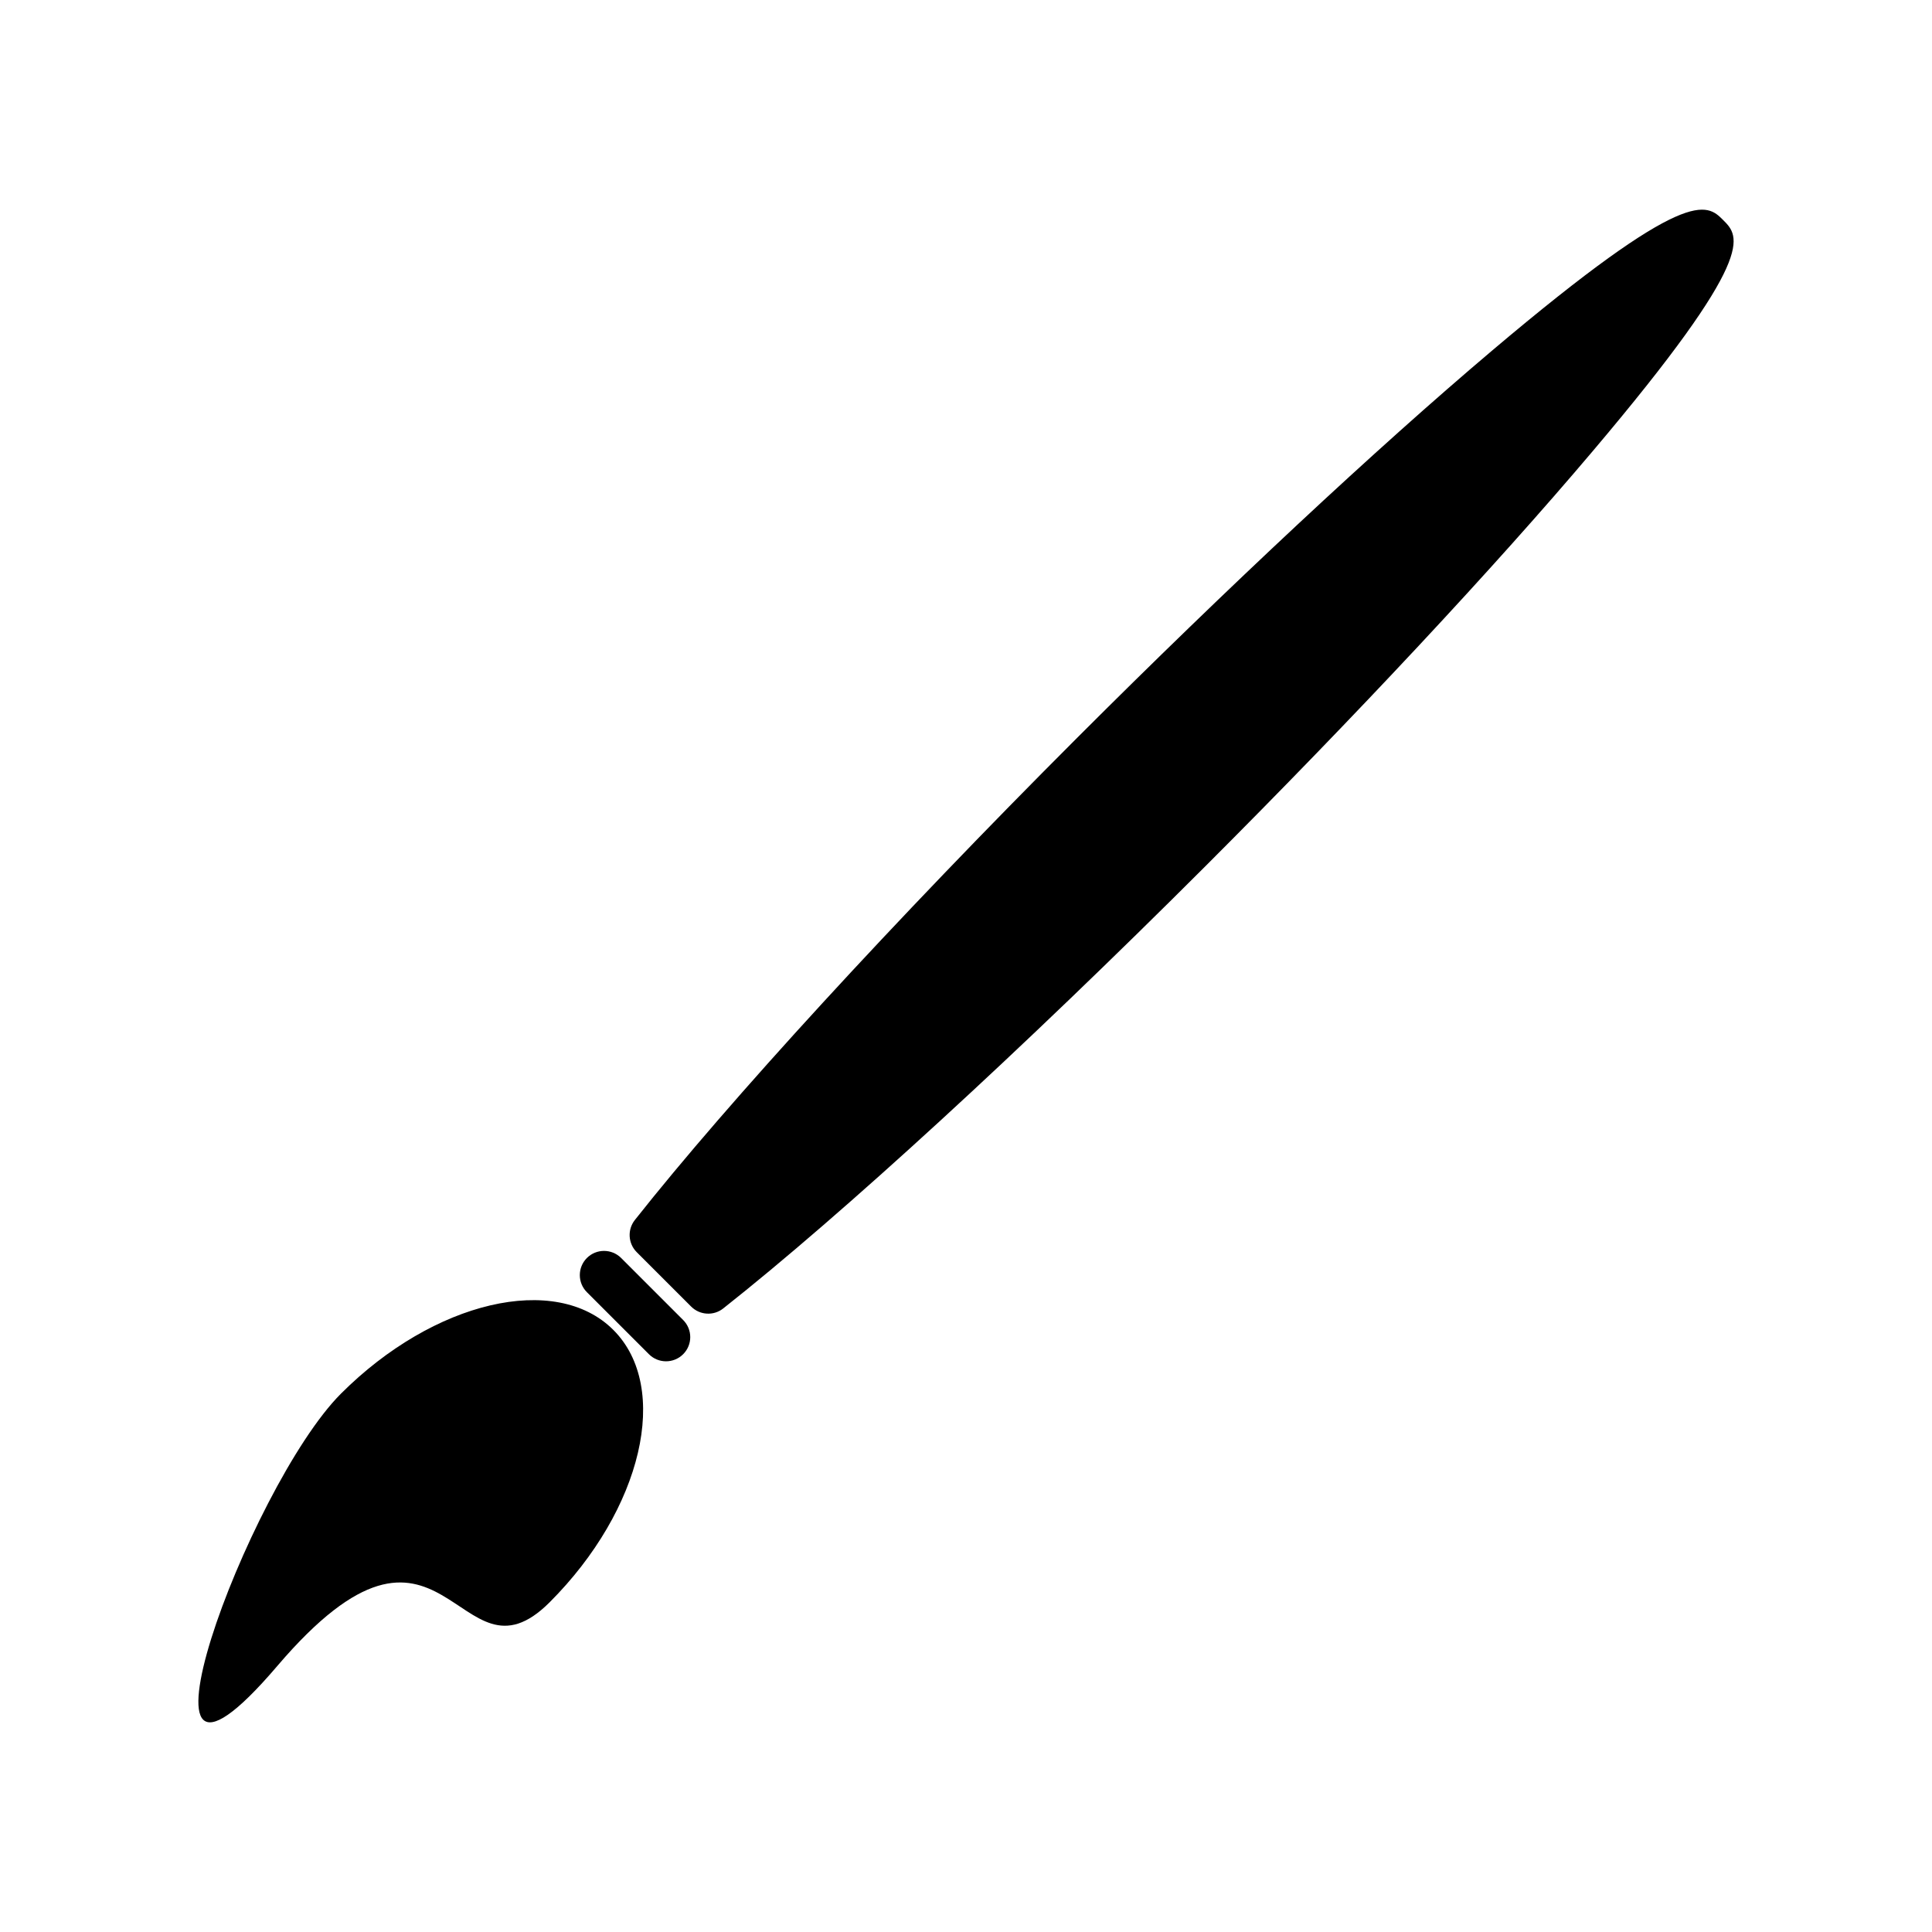 <?xml version="1.0" encoding="utf-8"?>
<!-- Generator: Adobe Illustrator 16.0.0, SVG Export Plug-In . SVG Version: 6.00 Build 0)  -->
<!DOCTYPE svg PUBLIC "-//W3C//DTD SVG 1.1//EN" "http://www.w3.org/Graphics/SVG/1.1/DTD/svg11.dtd">
<svg version="1.1" id="Layer_12" xmlns="http://www.w3.org/2000/svg" xmlns:xlink="http://www.w3.org/1999/xlink" x="0px" y="0px"
	 width="100px" height="100px" viewBox="0 0 100 100" enable-background="new 0 0 100 100" xml:space="preserve">
<path d="M82.425,23.368c-5.081,6.005-12.191,13.624-20.021,21.454c-9.474,9.473-18.808,18.036-24.969,22.902
	c-0.498,0.396-1.213,0.353-1.662-0.097l-2.817-2.816c-0.448-0.45-0.49-1.164-0.097-1.663c4.867-6.16,13.431-15.495,22.903-24.968
	c7.829-7.829,15.45-14.94,21.454-20.022c10.152-8.59,11.122-7.62,11.976-6.767C90.047,12.246,91.017,13.216,82.425,23.368z
	 M17.649,72.134c-4.804,4.804-12.003,24.304-3.299,14.1c8.705-10.206,9.295,1.504,14.099-3.3c4.803-4.803,6.28-11.115,3.298-14.097
	C28.765,65.854,22.452,67.331,17.649,72.134z M32.15,65.113c-0.491-0.488-1.282-0.488-1.772,0c-0.489,0.49-0.489,1.282,0,1.771
	l3.211,3.21c0.488,0.489,1.281,0.489,1.771,0s0.489-1.281,0-1.771L32.15,65.113z"/>
</svg>
